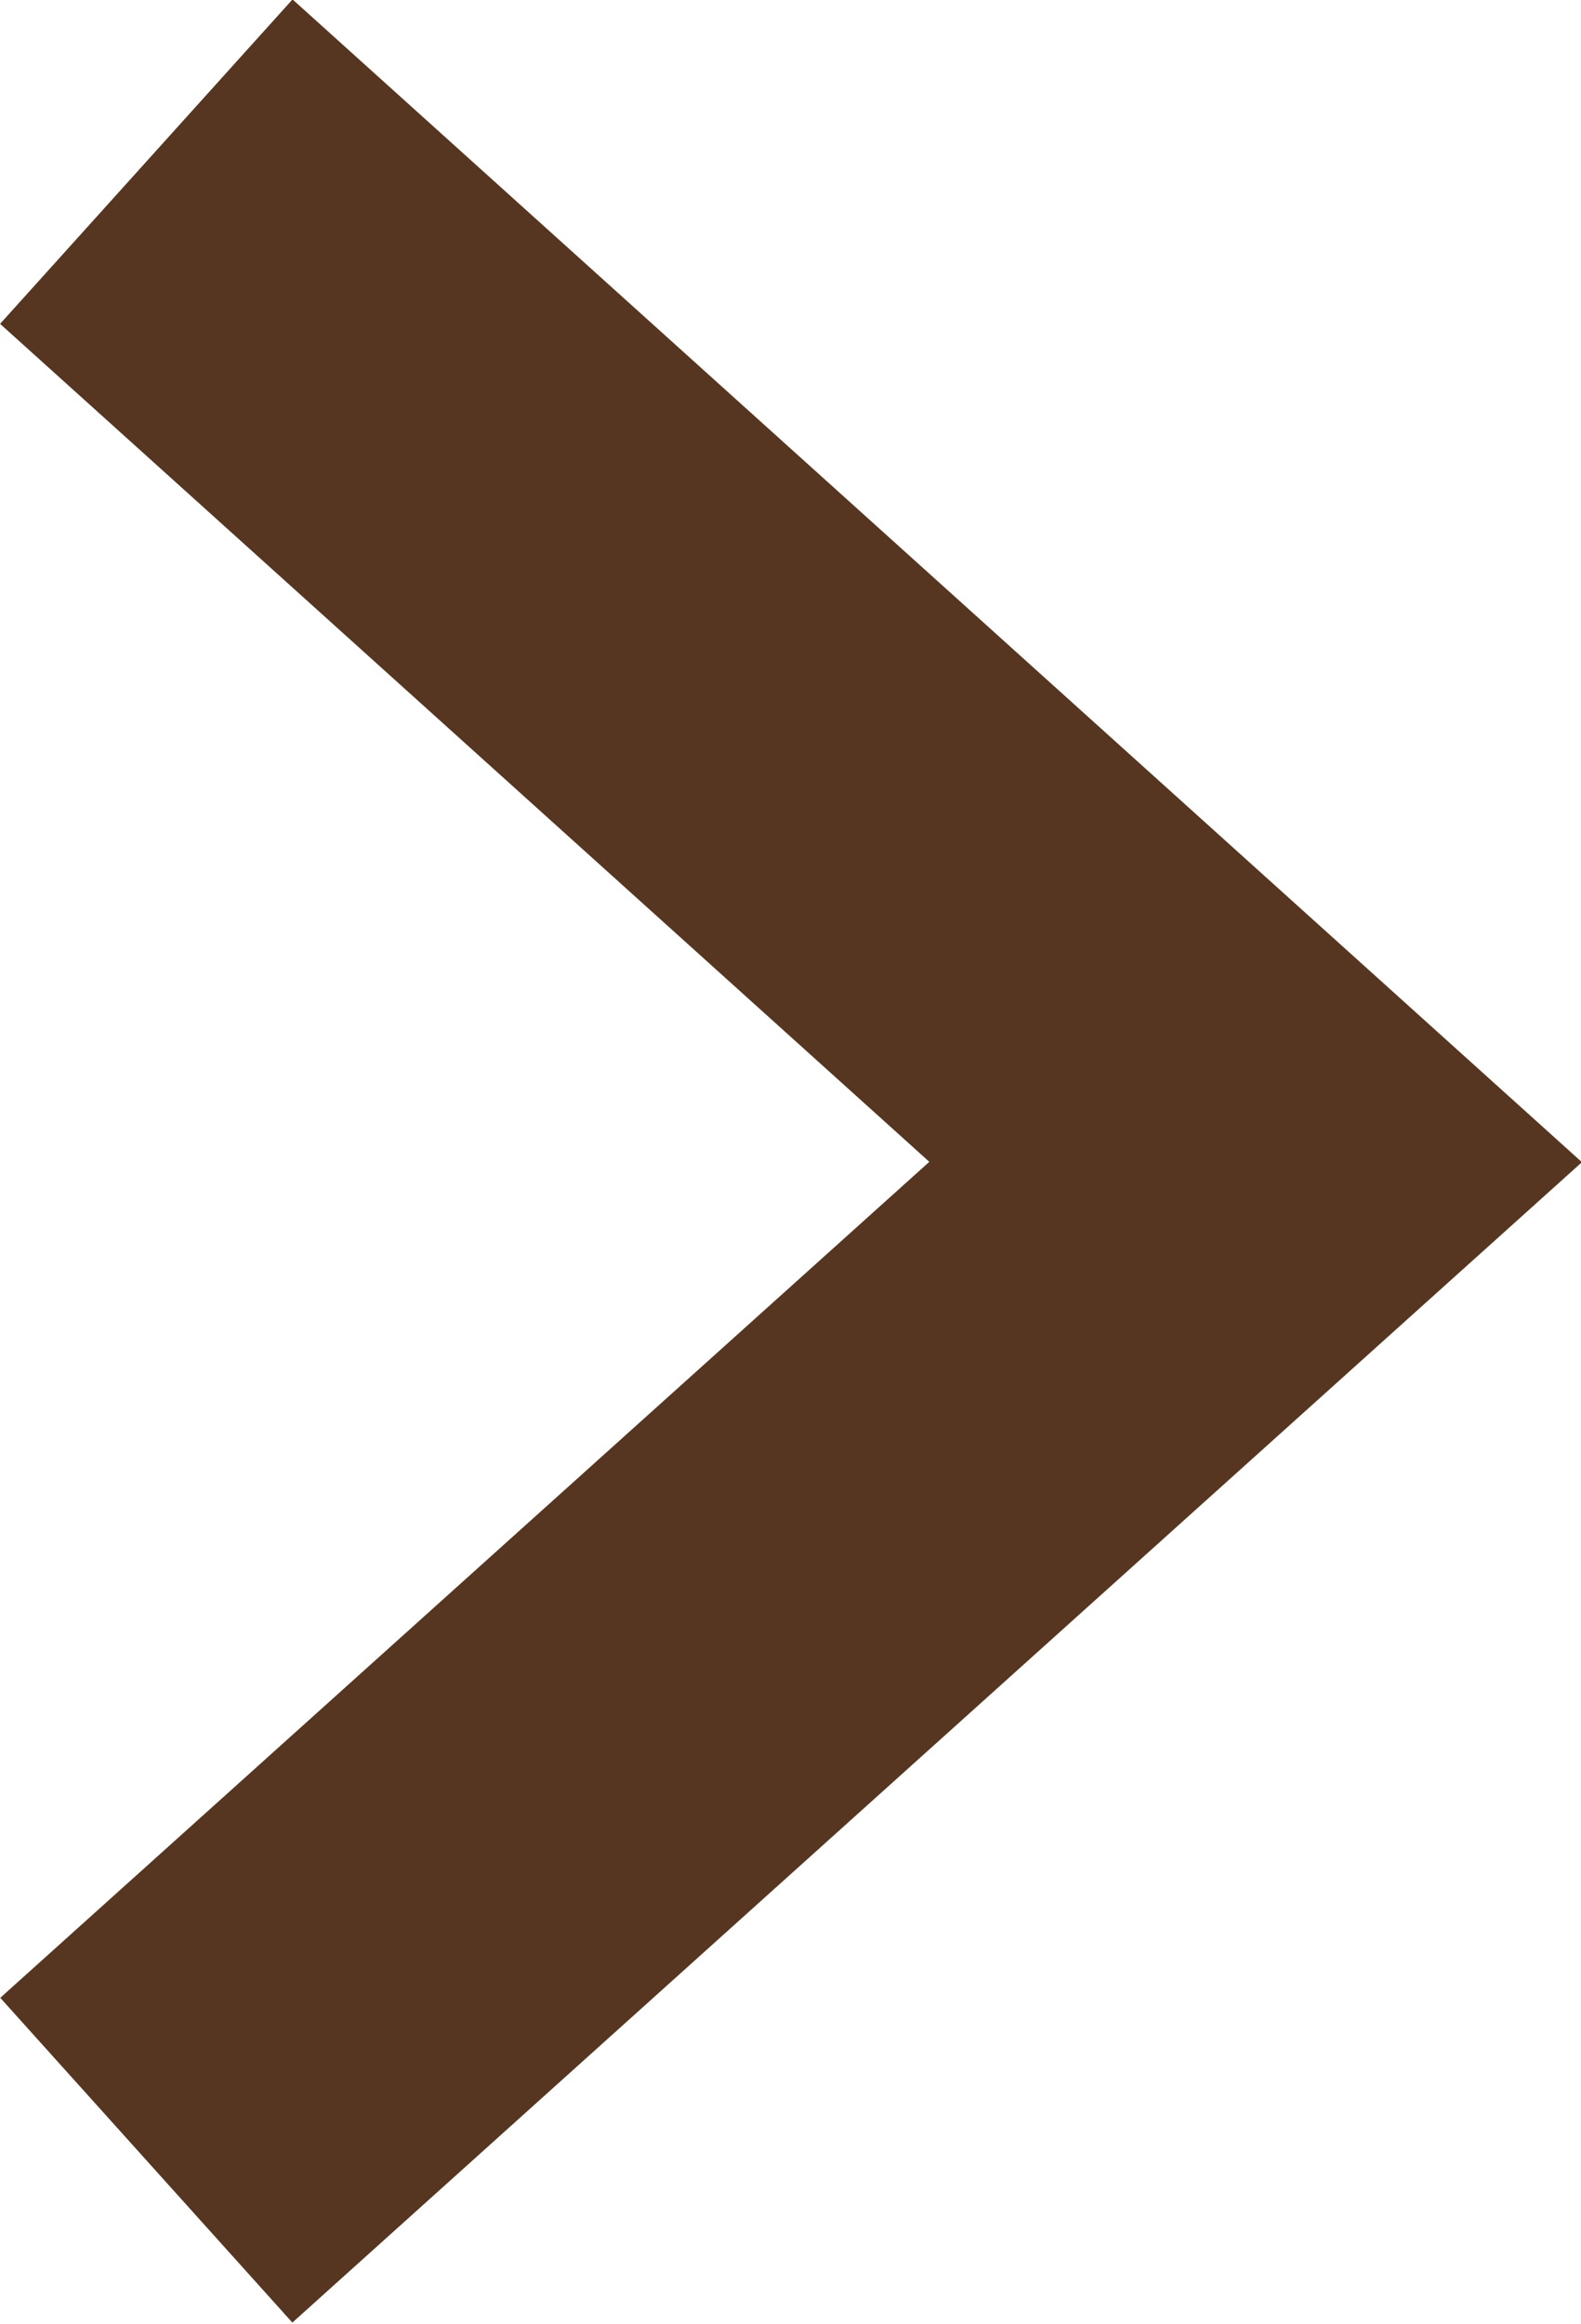 <?xml version="1.0" encoding="UTF-8"?><svg id="_レイヤー_2" xmlns="http://www.w3.org/2000/svg" viewBox="0 0 7.24 10.64"><defs><style>.cls-1{fill:none;stroke:#563621;stroke-miterlimit:10;stroke-width:2px;}</style></defs><g id="Design"><polyline class="cls-1" points=".67 9.89 5.75 5.32 .67 .74"/></g></svg>